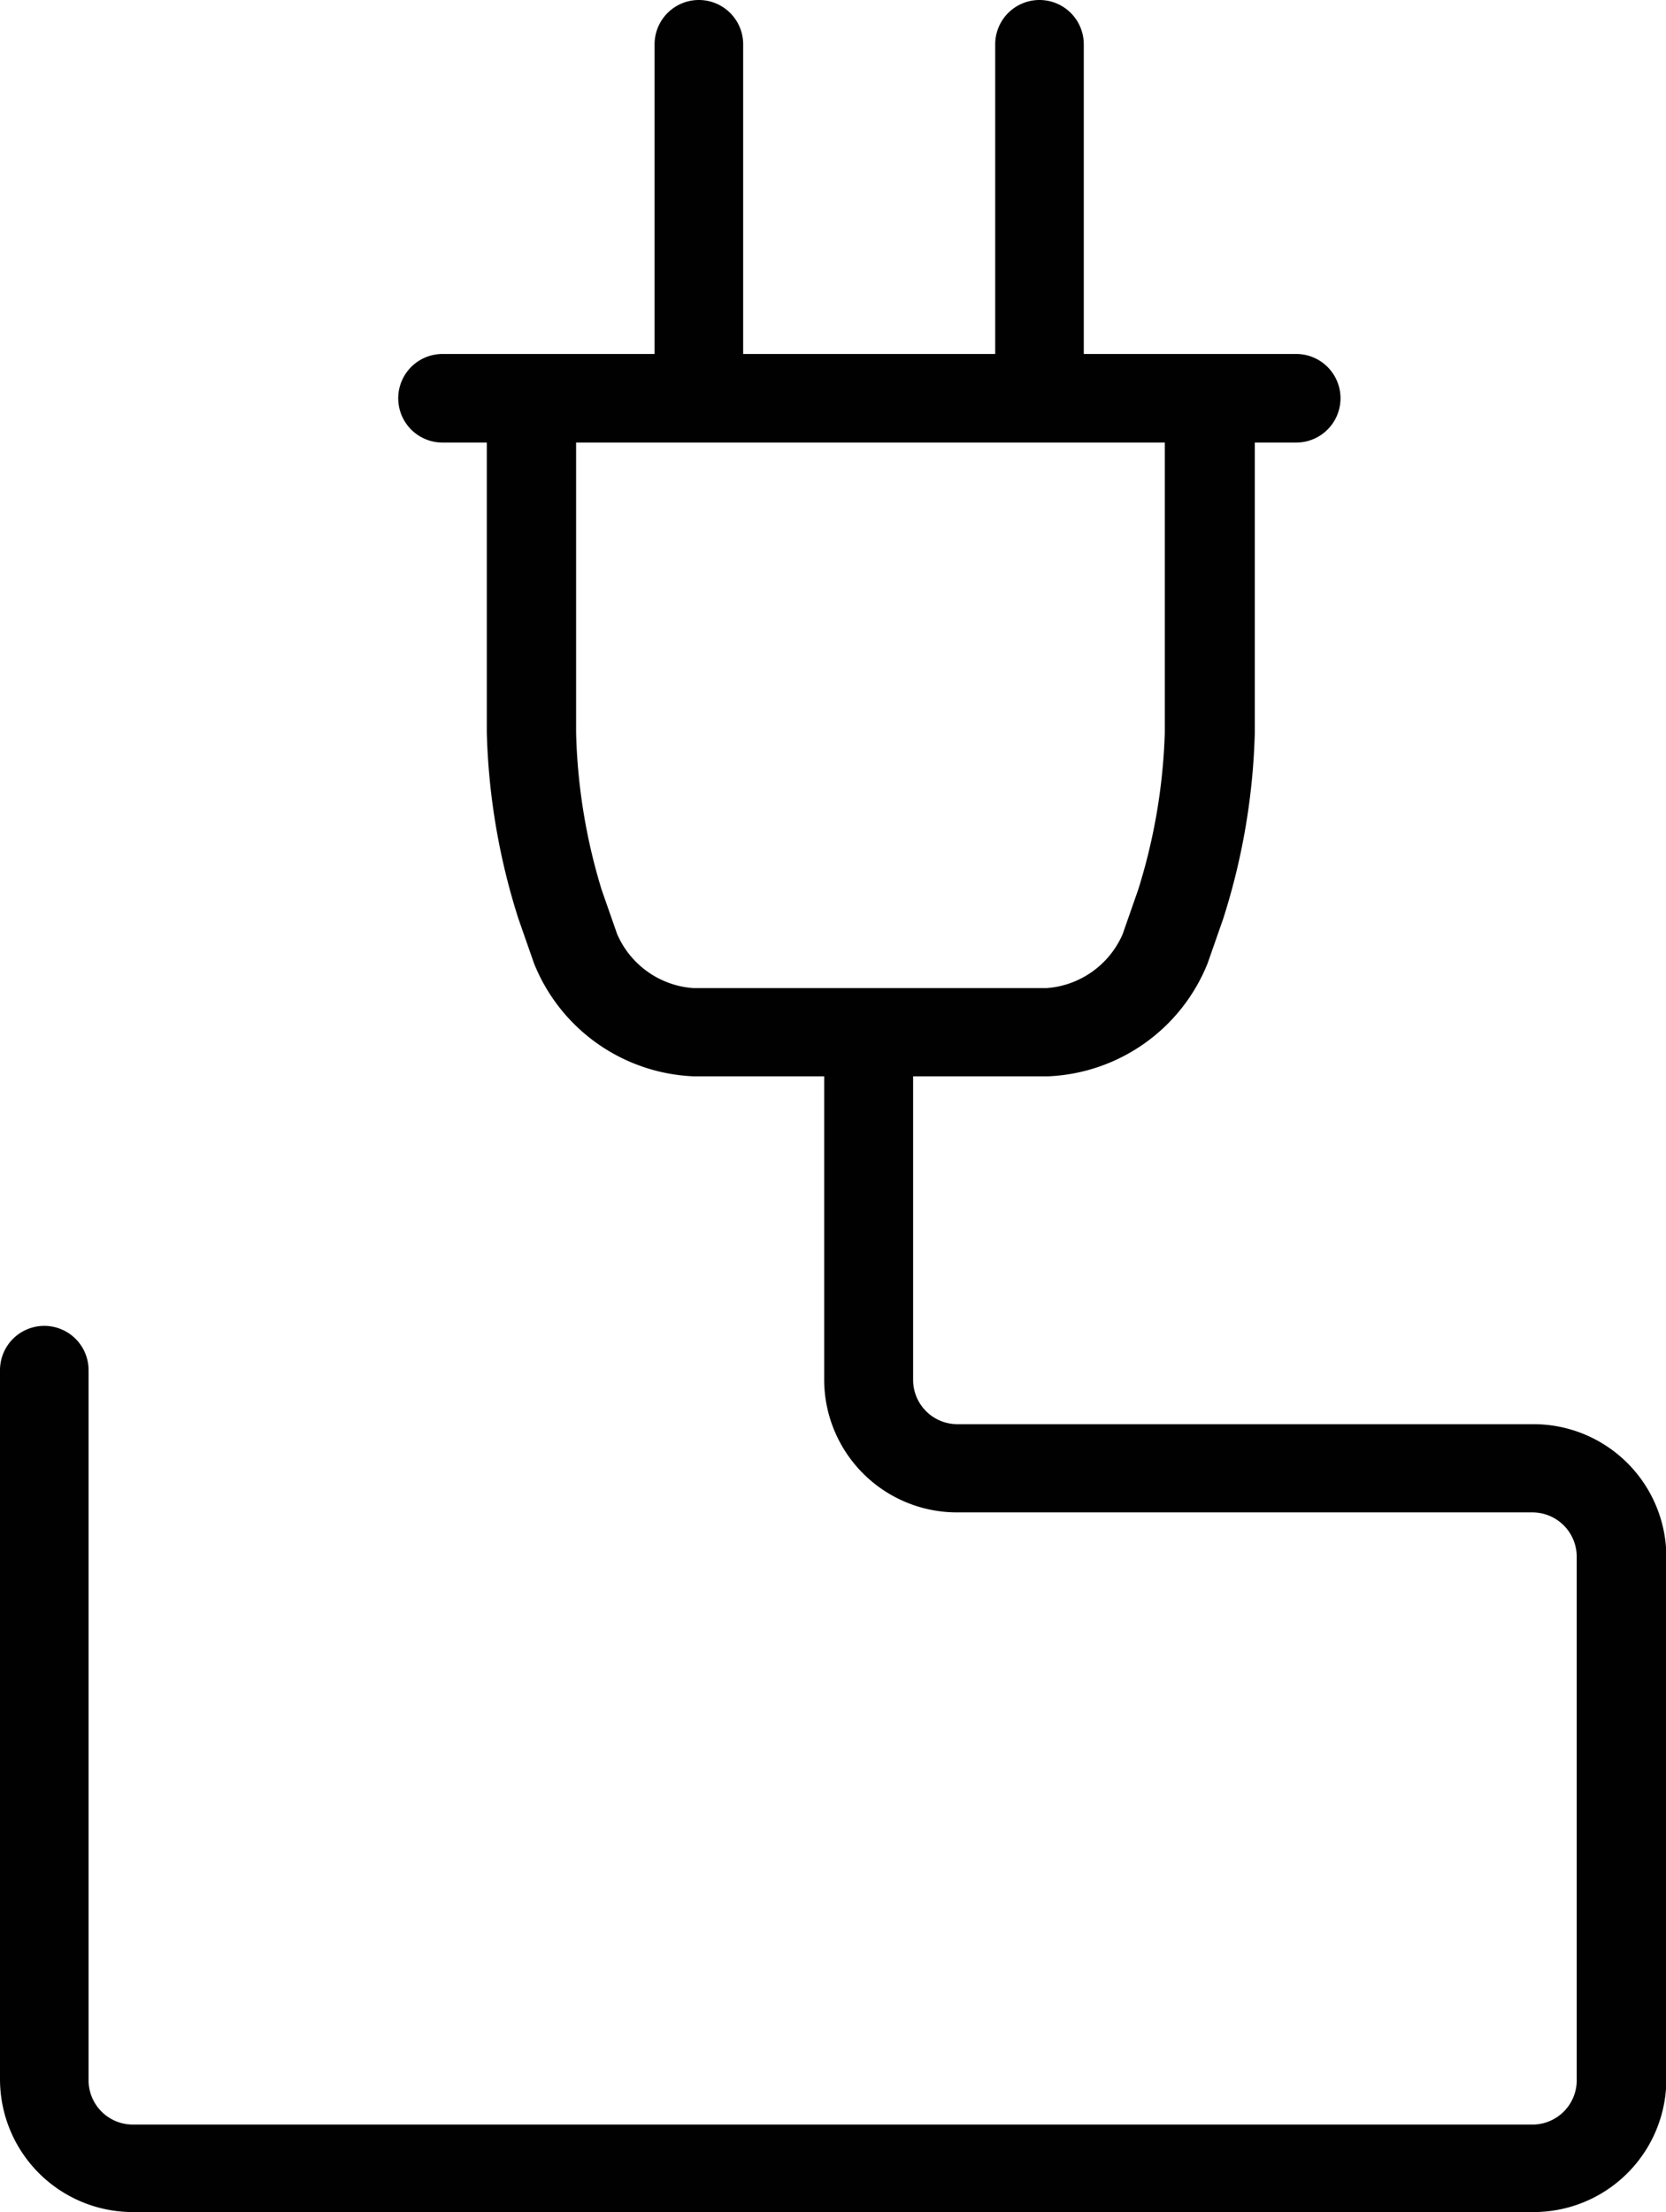 <svg id="Cloud" xmlns="http://www.w3.org/2000/svg" viewBox="0 0 46.27 61.43"><defs><style>.cls-1{fill:#000100;}</style></defs><title>ICONS</title><path class="cls-1" d="M42.59,39.55h-16a1.23,1.23,0,0,1-1.23-1.23V29.89h3.75a5,5,0,0,0,4.43-3.14l0.43-1.23a18.51,18.51,0,0,0,.88-5.18V12.29H36a1.23,1.23,0,1,0,0-2.46H30.1V1.23a1.23,1.23,0,0,0-2.46,0v8.6h-7V1.23a1.23,1.23,0,0,0-2.46,0v8.6H12.29a1.23,1.23,0,0,0,0,2.46h1.23v8.05a18.54,18.54,0,0,0,.88,5.18l0.43,1.23a5,5,0,0,0,4.43,3.14h3.63v8.43A3.69,3.69,0,0,0,26.56,42h16a1.23,1.23,0,0,1,1.23,1.23v14.5A1.23,1.23,0,0,1,42.59,59H3.69a1.23,1.23,0,0,1-1.23-1.23V38.05a1.23,1.23,0,0,0-2.46,0V57.74a3.69,3.69,0,0,0,3.69,3.69h38.9a3.69,3.69,0,0,0,3.69-3.69V43.24A3.69,3.69,0,0,0,42.59,39.55ZM17.14,25.94l-0.43-1.23A16.19,16.19,0,0,1,16,20.34V12.29H32.35v8.05a16.16,16.16,0,0,1-.74,4.37l-0.43,1.23a2.5,2.5,0,0,1-2.11,1.5H19.25A2.5,2.5,0,0,1,17.14,25.94Z"/></svg>